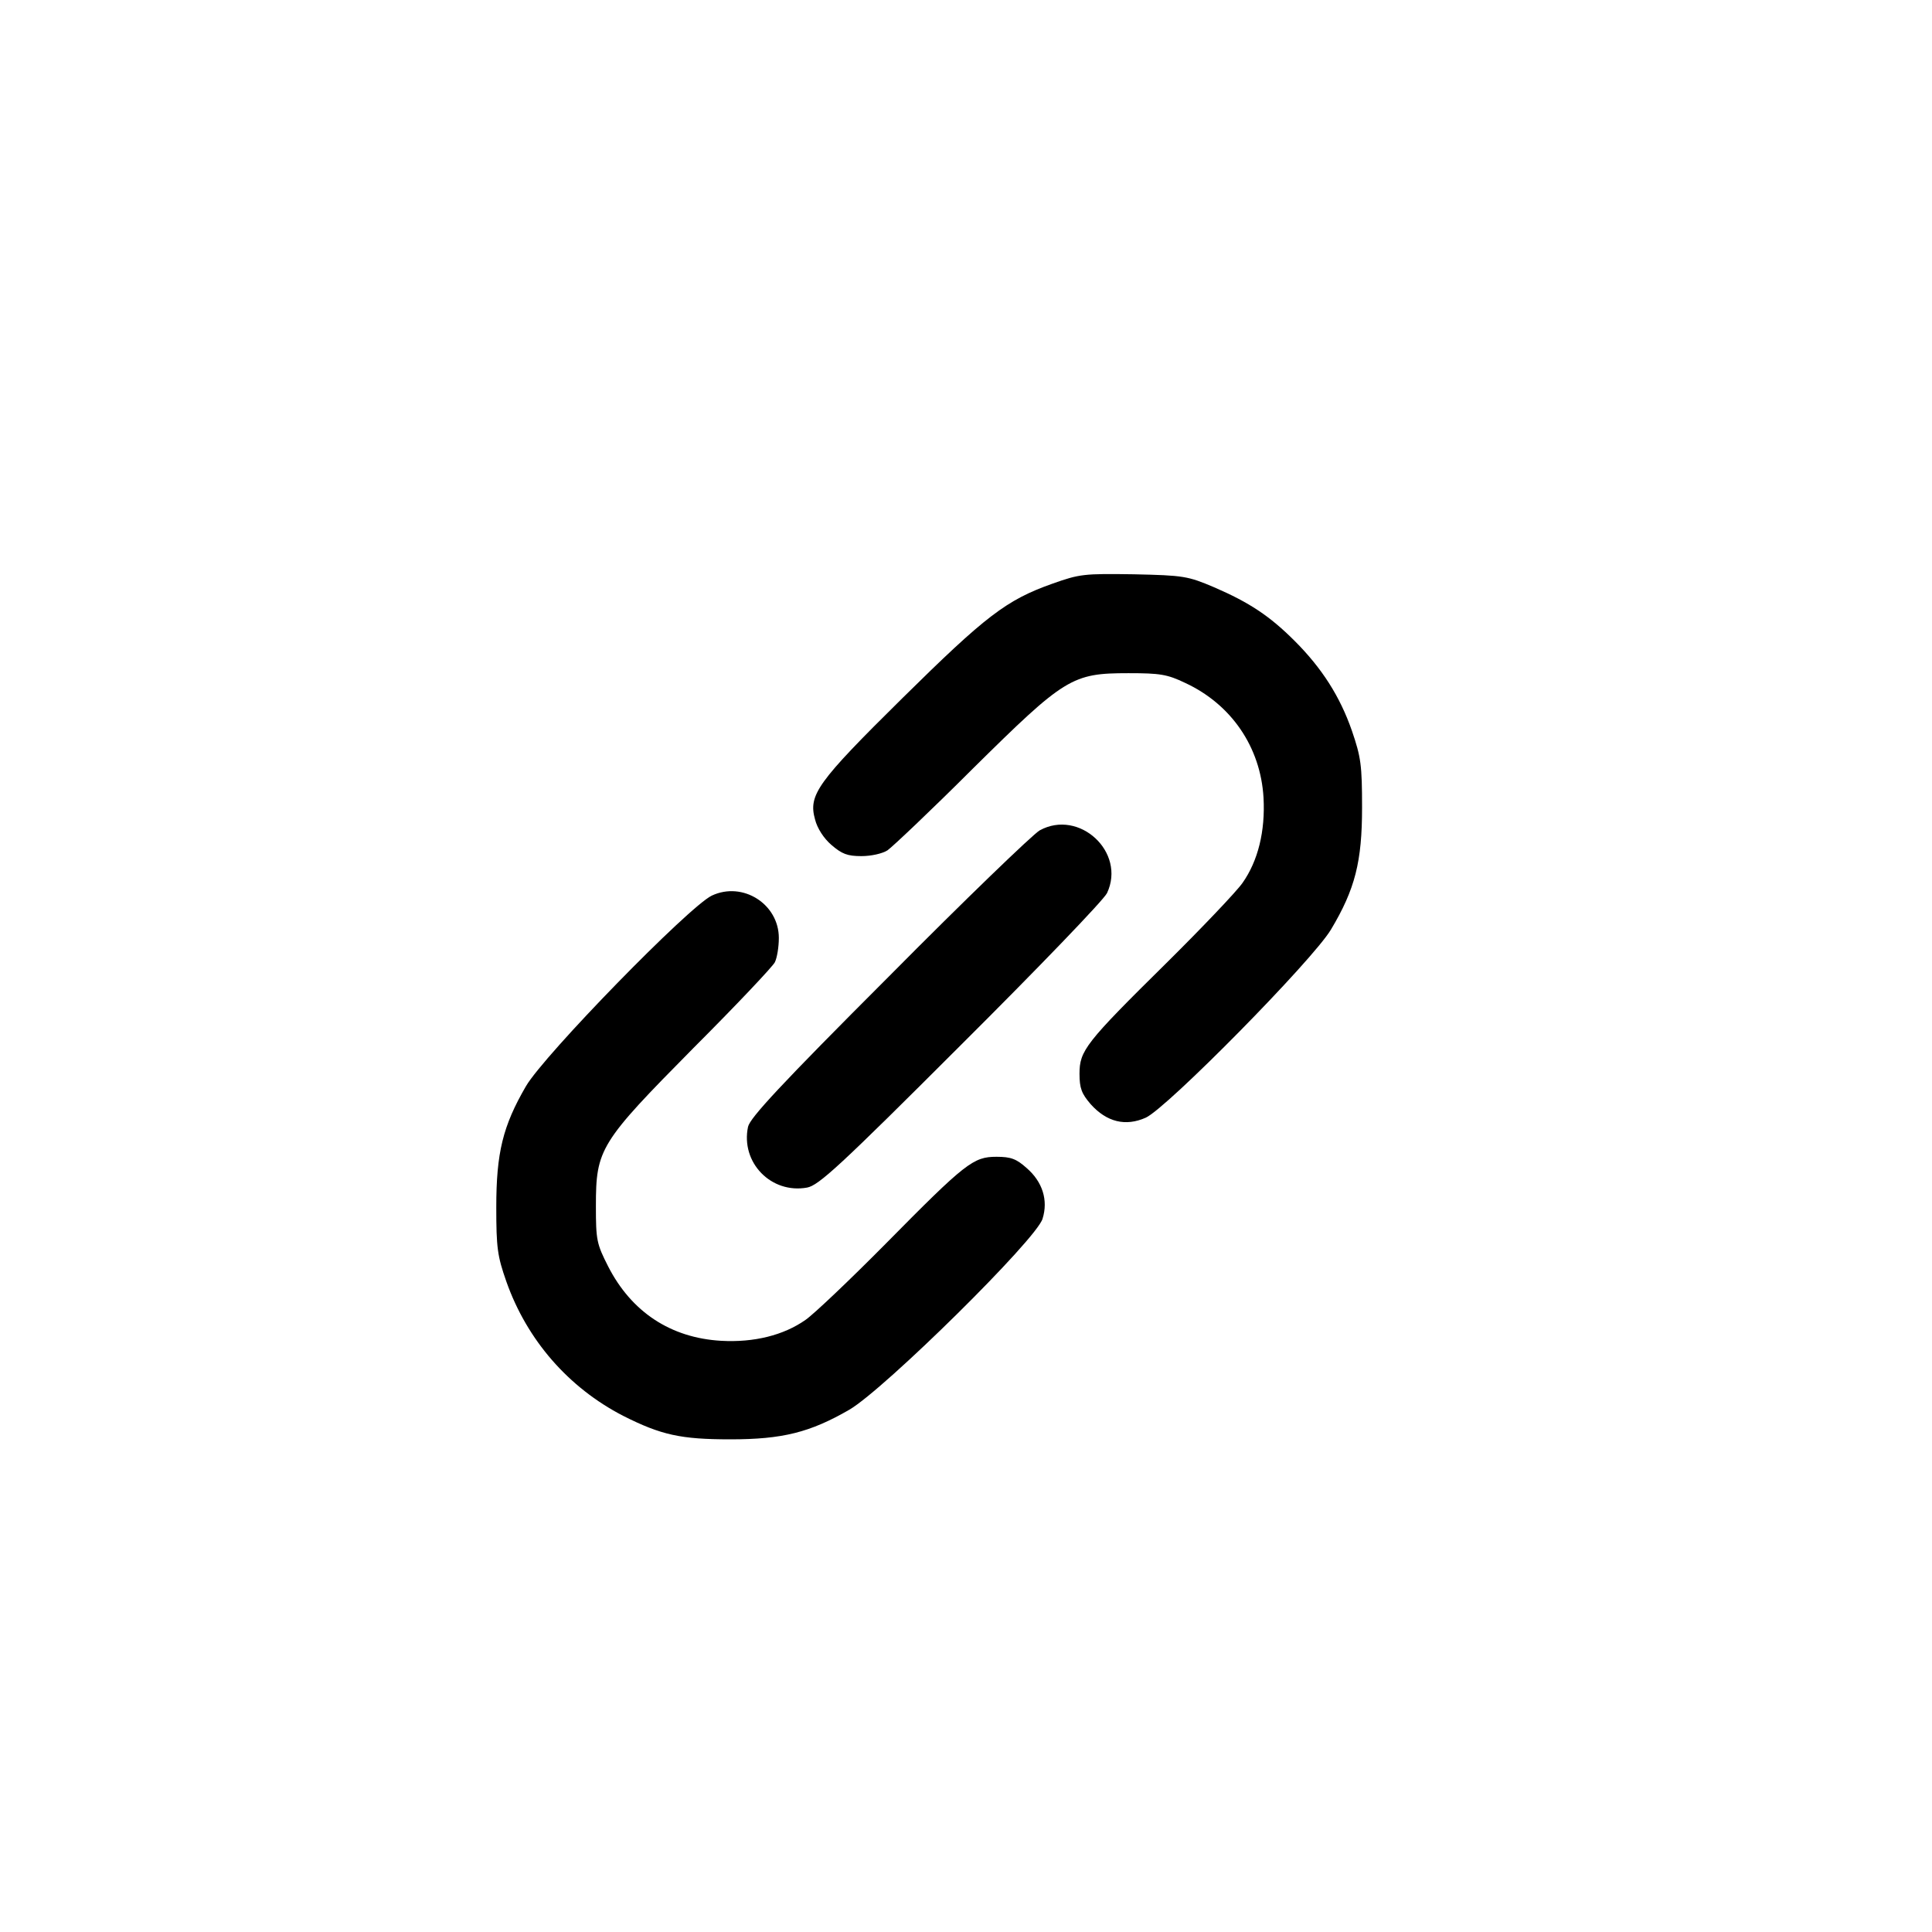 <?xml version="1.0" standalone="no"?>
<!DOCTYPE svg PUBLIC "-//W3C//DTD SVG 20010904//EN"
 "http://www.w3.org/TR/2001/REC-SVG-20010904/DTD/svg10.dtd">
<svg version="1.0" xmlns="http://www.w3.org/2000/svg"
 width="30" height="30" viewBox="0 0 32 32"
 preserveAspectRatio="xMidYMid meet">
<g transform="translate(0,32) scale(0.006,-0.006)"
fill="#000000" stroke="none">
<path d="M2905 3722 c-127 -45 -184 -89 -414 -316 -236 -233 -260 -267 -241
-335 6 -24 24 -52 45 -70 29 -25 44 -31 83 -31 27 0 58 7 72 16 14 10 120 110
235 225 255 252 274 264 430 264 87 0 107 -3 157 -27 127 -59 208 -177 216
-317 5 -92 -15 -174 -58 -235 -16 -23 -110 -122 -210 -221 -224 -221 -240
-242 -240 -306 0 -40 6 -55 31 -84 44 -49 96 -62 152 -37 59 27 460 434 511
519 67 112 86 188 86 337 0 117 -3 139 -28 212 -33 95 -83 173 -158 248 -69
69 -125 106 -222 148 -73 31 -84 33 -222 36 -138 2 -149 1 -225 -26z"/>
<path d="M2870 3041 c-19 -11 -207 -192 -416 -403 -300 -300 -383 -390 -389
-415 -21 -99 64 -186 163 -168 32 6 90 59 424 393 213 212 395 401 404 420 53
113 -77 233 -186 173z"/>
<path d="M1965 2861 c-63 -30 -462 -439 -513 -526 -64 -110 -82 -184 -82 -334
0 -112 3 -135 28 -206 57 -161 171 -292 322 -370 105 -53 159 -65 296 -65 144
0 220 19 329 82 97 57 517 471 533 527 16 51 0 102 -44 140 -28 25 -43 31 -83
31 -64 0 -85 -16 -306 -240 -99 -100 -198 -194 -221 -210 -61 -43 -143 -63
-233 -58 -140 8 -248 80 -312 205 -32 63 -34 73 -34 167 0 158 11 175 269 436
118 118 219 225 225 237 6 12 11 42 11 67 0 94 -100 157 -185 117z"/>
</g>
</svg>
